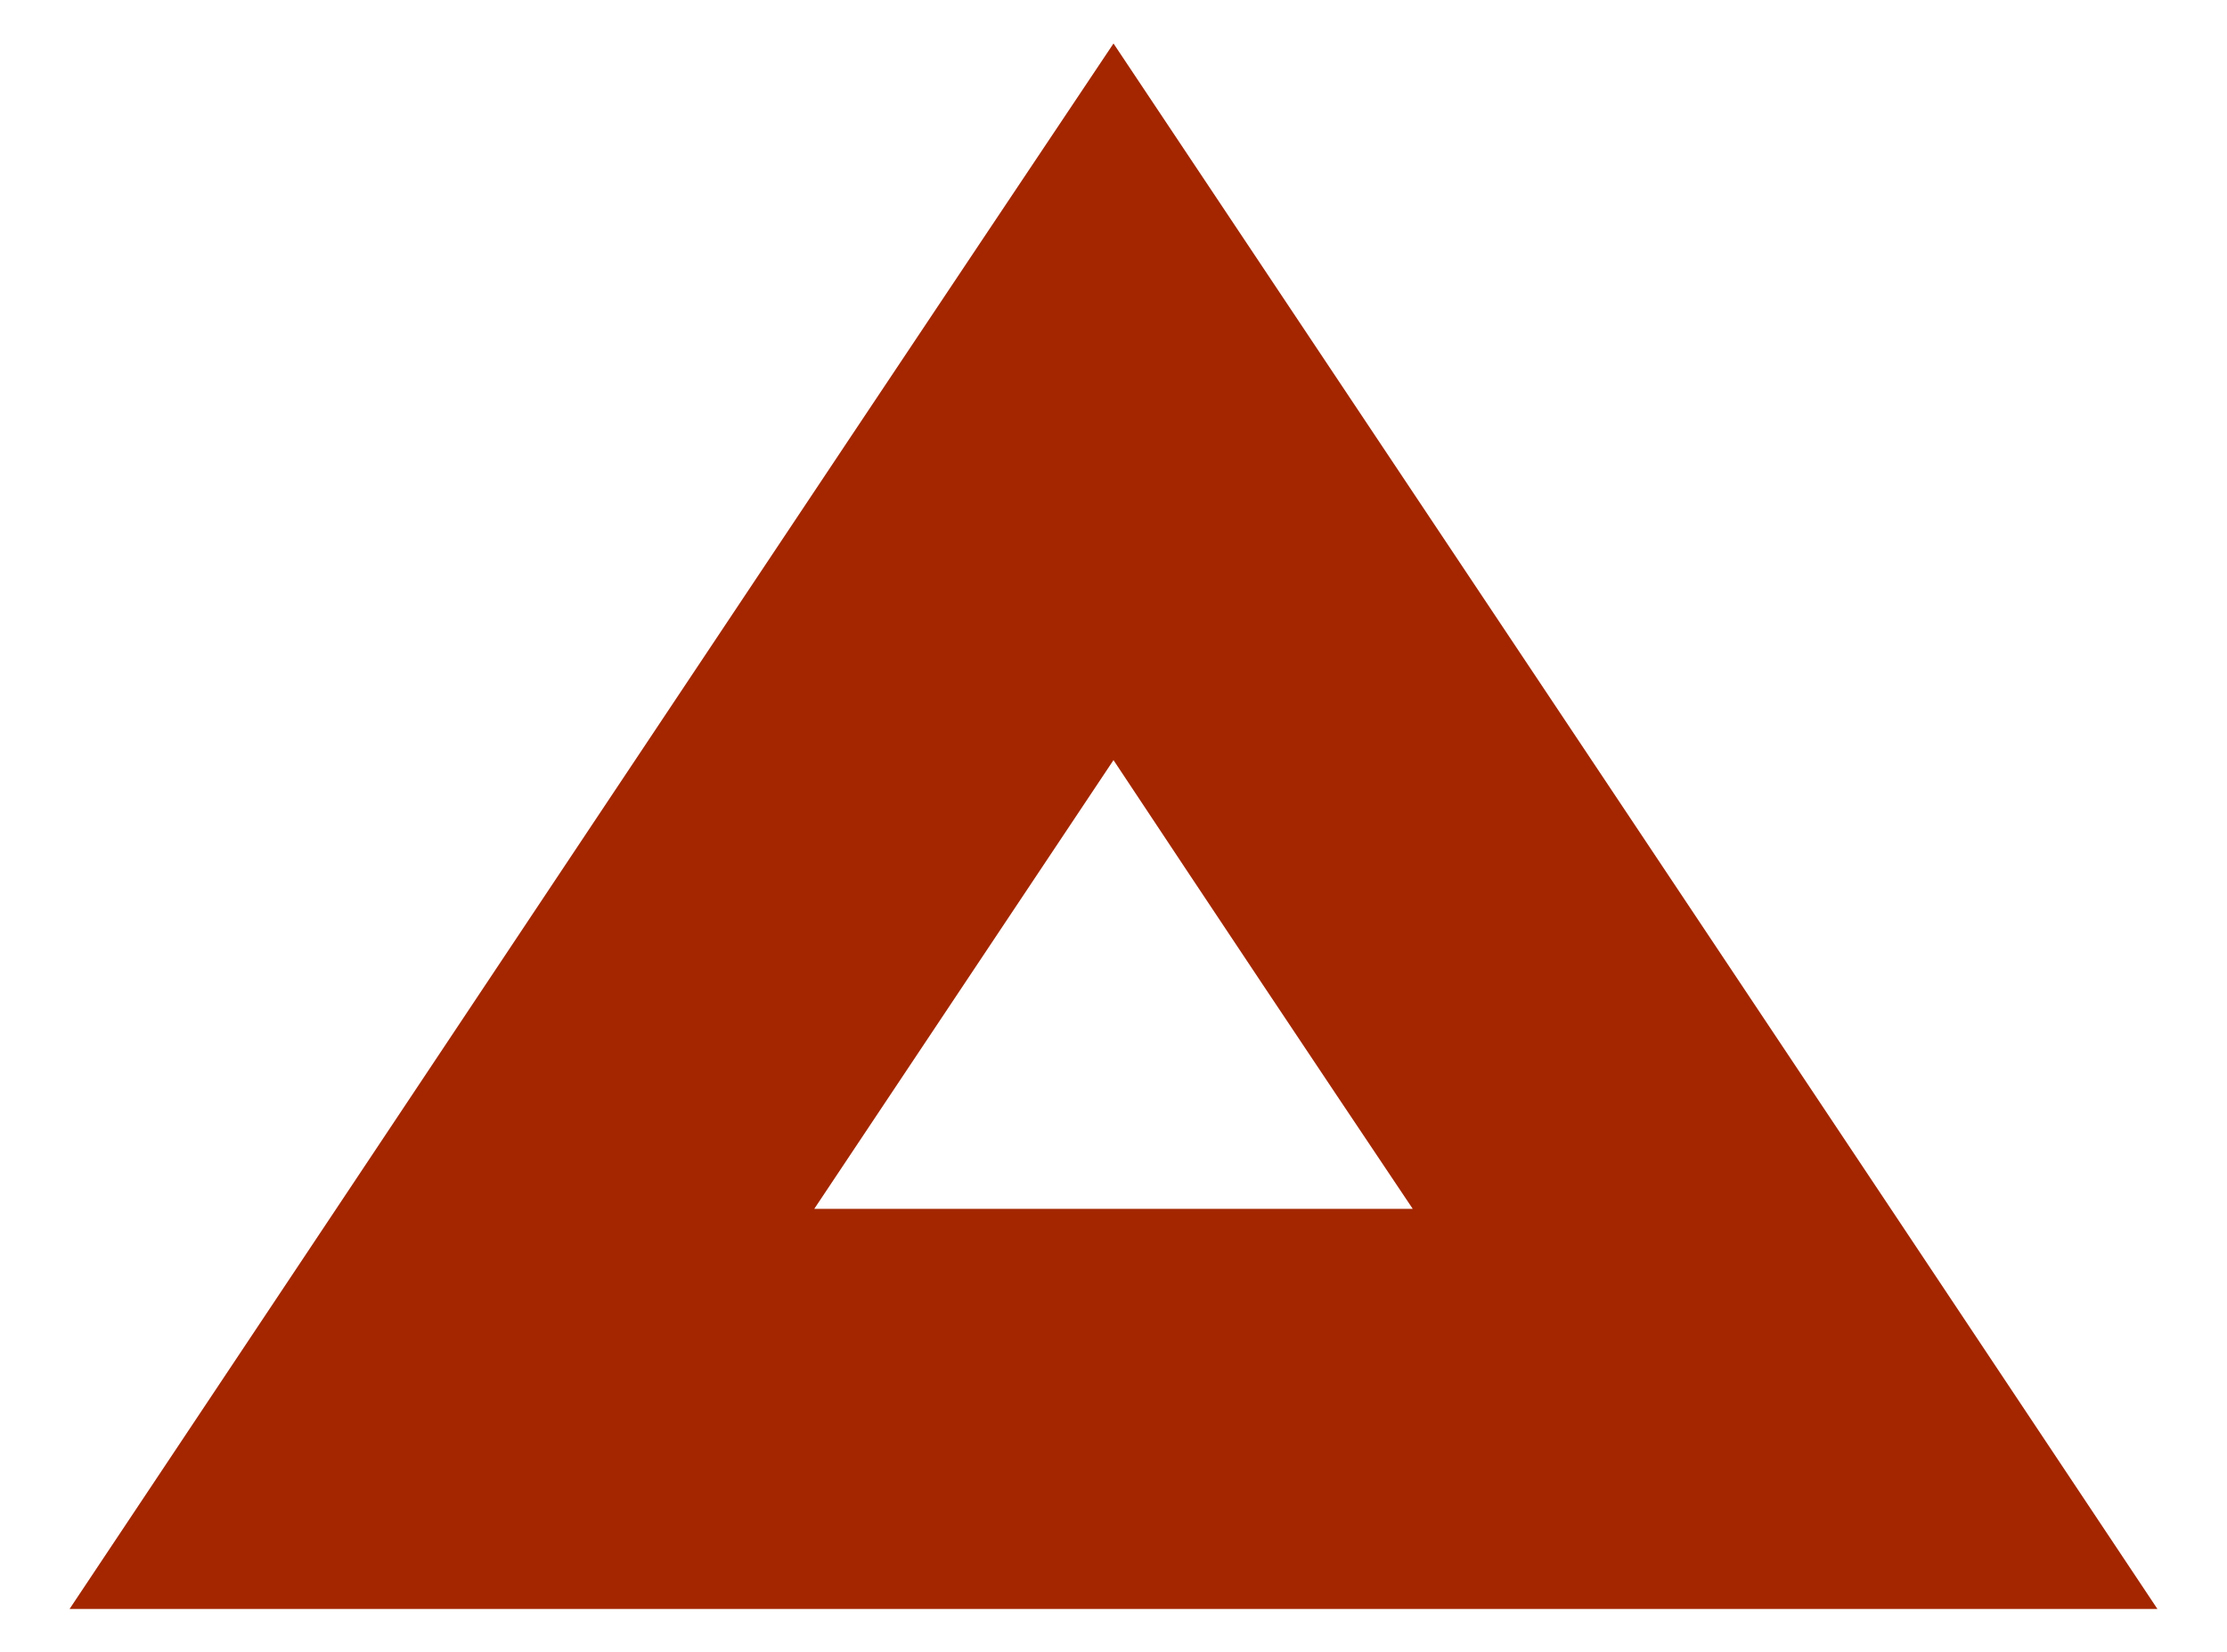 <?xml version="1.0" encoding="utf-8"?>
<!-- Generator: Adobe Illustrator 24.1.3, SVG Export Plug-In . SVG Version: 6.00 Build 0)  -->
<svg version="1.1" id="Layer_1" xmlns="http://www.w3.org/2000/svg" xmlns:xlink="http://www.w3.org/1999/xlink" x="0px" y="0px"
	 viewBox="0 0 128 95" style="enable-background:new 0 0 128 95;" xml:space="preserve">
<style type="text/css">
	.st0{fill:#A32600;}
</style>
<g>
	<path class="st0" d="M64,2.5c-20.2,30.2-40,60-60,90h120C103.9,62.3,84,32.5,64,2.5z M64,43.7c5.7,8.6,11.3,17,17.2,25.8H46.8
		C52.6,60.8,58.2,52.4,64,43.7z"/>
</g>
</svg>
